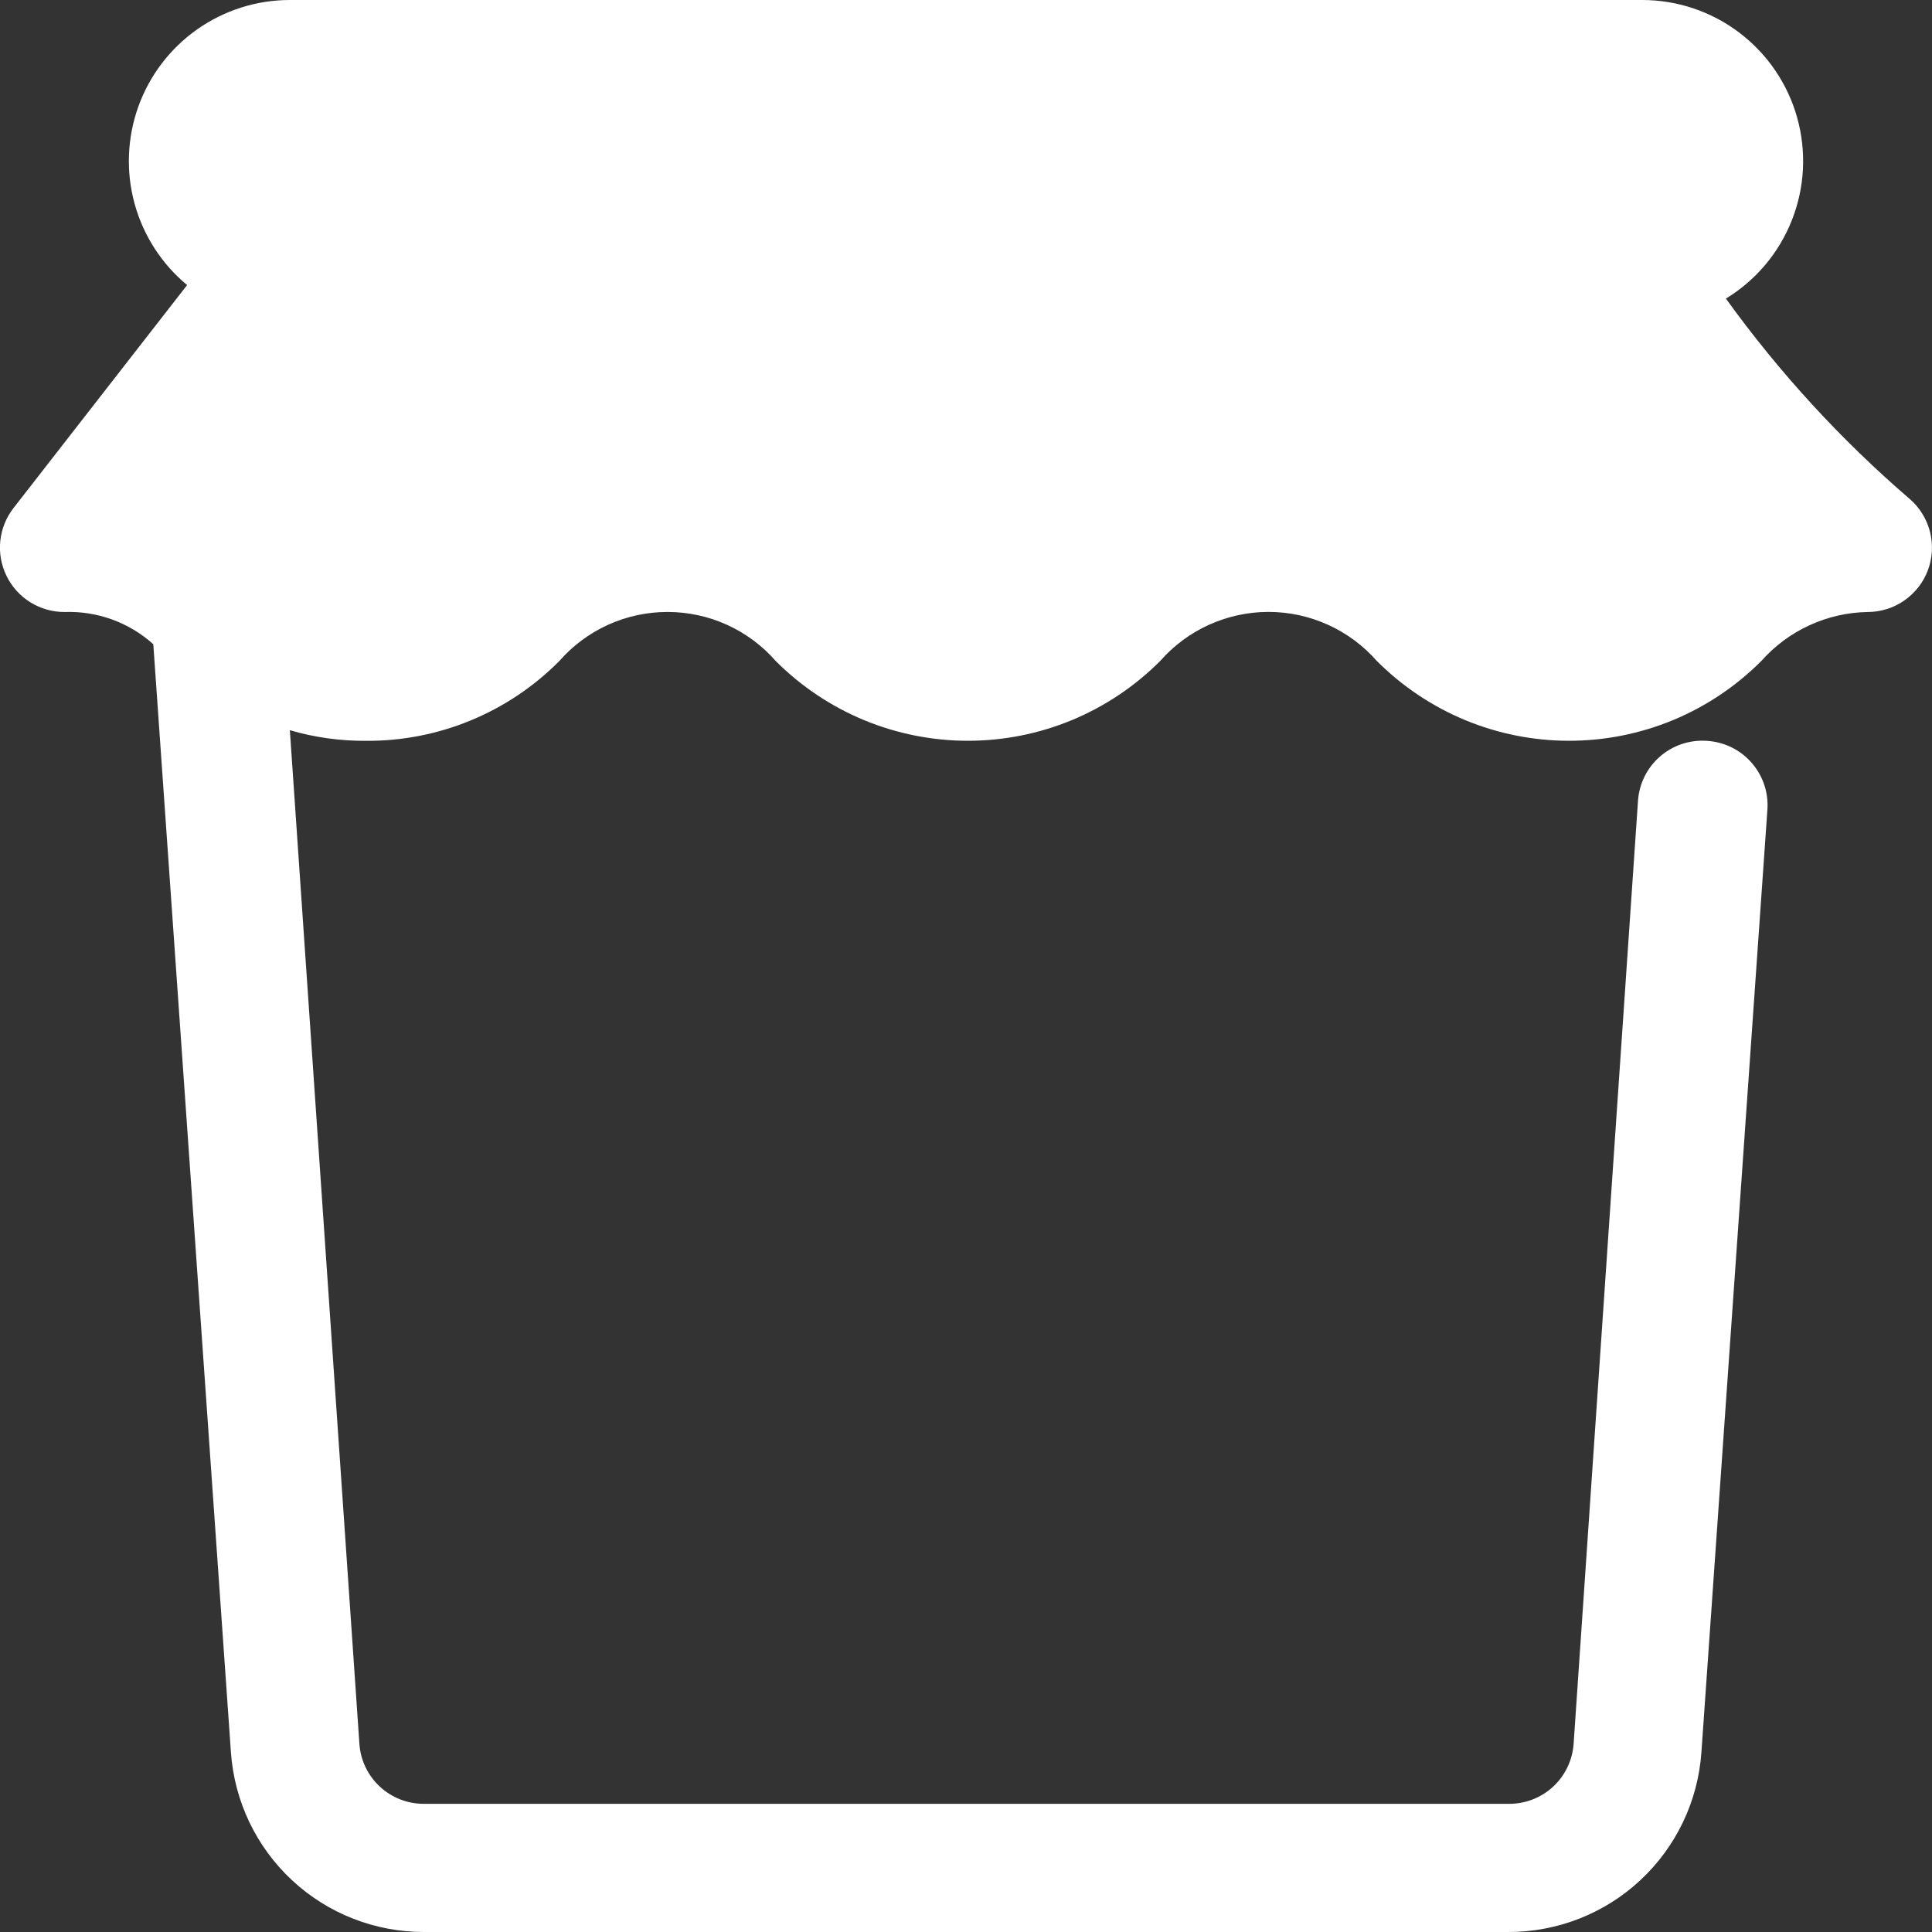 <svg xmlns="http://www.w3.org/2000/svg" width="40" height="40" viewBox="0 0 40 40" fill="none"><rect x="0" y="0" width="40" height="40" fill="#333333" stroke="none"/><path d="M39.546 10.337C38.116 9.107 36.836 7.712 35.733 6.182C36.354 5.804 36.834 5.233 37.1 4.556C37.367 3.879 37.404 3.134 37.208 2.434C37.012 1.734 36.592 1.117 36.013 0.678C35.434 0.238 34.727 0 34 0H6.001C5.315 3.01064e-05 4.646 0.212 4.085 0.606C3.524 1 3.098 1.558 2.865 2.204C2.633 2.849 2.605 3.551 2.785 4.212C2.966 4.874 3.346 5.464 3.874 5.902L0.281 10.517C0.127 10.714 0.032 10.95 0.006 11.199C-0.02 11.448 0.025 11.699 0.135 11.923C0.244 12.148 0.415 12.337 0.627 12.469C0.839 12.601 1.084 12.671 1.334 12.671C2.011 12.646 2.671 12.885 3.174 13.338L4.781 36.279C4.852 37.291 5.304 38.238 6.047 38.929C6.789 39.62 7.767 40.002 8.781 40H31.226C32.24 40.002 33.218 39.62 33.96 38.929C34.703 38.238 35.155 37.291 35.226 36.279L36.593 16.752C36.604 16.576 36.58 16.4 36.522 16.234C36.464 16.067 36.374 15.914 36.257 15.783C36.14 15.651 35.998 15.544 35.84 15.468C35.681 15.392 35.509 15.348 35.333 15.338C34.98 15.315 34.633 15.432 34.366 15.665C34.1 15.897 33.937 16.226 33.913 16.579L32.58 36.105C32.556 36.443 32.405 36.758 32.158 36.989C31.91 37.219 31.584 37.347 31.246 37.346H8.774C8.436 37.347 8.11 37.219 7.863 36.989C7.615 36.758 7.464 36.443 7.441 36.105L6.001 15.118C6.514 15.268 7.046 15.342 7.581 15.338C8.324 15.343 9.061 15.199 9.747 14.915C10.434 14.631 11.057 14.213 11.581 13.685C11.86 13.366 12.205 13.11 12.591 12.935C12.977 12.76 13.396 12.67 13.82 12.67C14.245 12.67 14.664 12.76 15.05 12.935C15.436 13.11 15.781 13.366 16.06 13.685C16.582 14.208 17.203 14.624 17.886 14.908C18.569 15.191 19.301 15.337 20.04 15.337C20.78 15.337 21.512 15.191 22.195 14.908C22.878 14.624 23.498 14.208 24.02 13.685C24.3 13.366 24.645 13.11 25.032 12.935C25.419 12.76 25.839 12.669 26.263 12.669C26.688 12.669 27.108 12.76 27.494 12.935C27.881 13.11 28.226 13.366 28.506 13.685C29.029 14.208 29.649 14.624 30.332 14.908C31.015 15.191 31.747 15.337 32.486 15.337C33.226 15.337 33.958 15.191 34.641 14.908C35.324 14.624 35.944 14.208 36.466 13.685C36.743 13.373 37.081 13.121 37.46 12.947C37.839 12.772 38.249 12.678 38.666 12.671C38.937 12.671 39.201 12.589 39.423 12.435C39.646 12.281 39.817 12.064 39.913 11.811C40.009 11.557 40.025 11.28 39.96 11.016C39.894 10.753 39.75 10.516 39.546 10.337Z" fill="white"></path></svg>